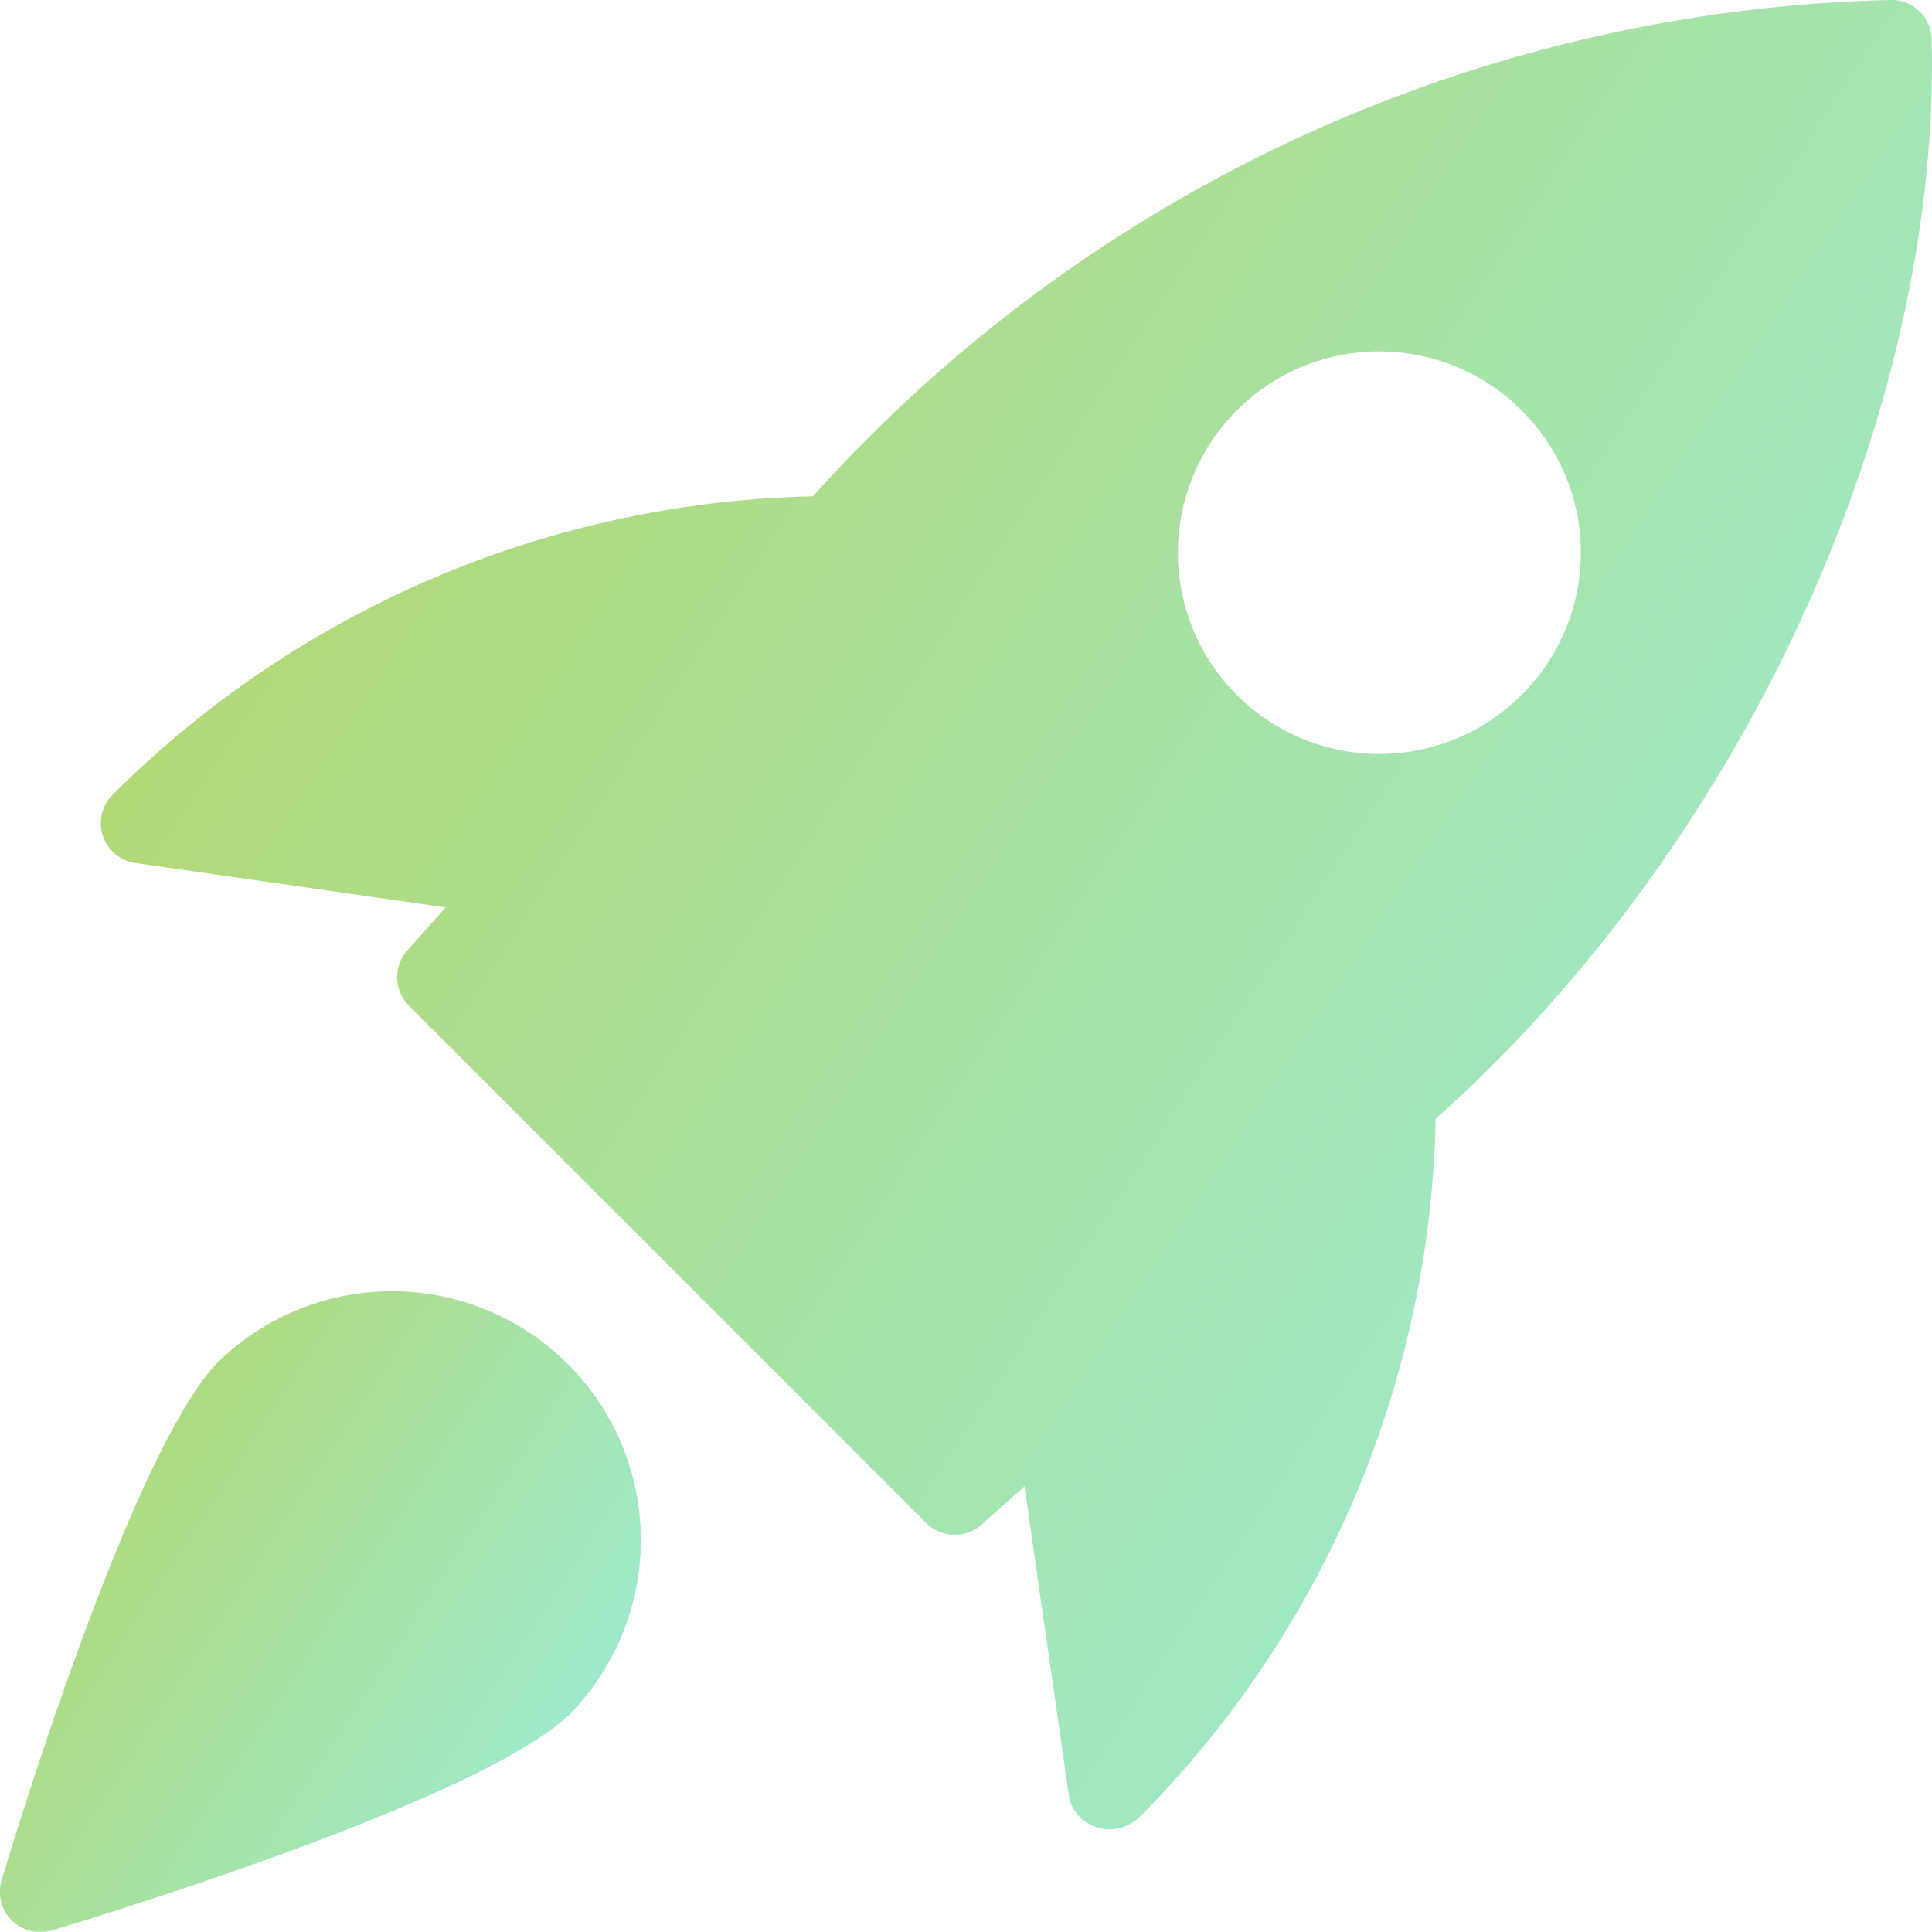 <svg xmlns="http://www.w3.org/2000/svg" xmlns:xlink="http://www.w3.org/1999/xlink" width="26.99" height="26.988" viewBox="0 0 26.99 26.988">
  <defs>
    <linearGradient id="linear-gradient" x1="1.333" y1="1" x2="0.017" y2="0.14" gradientUnits="objectBoundingBox">
      <stop offset="0" stop-color="#60efff"/>
      <stop offset="1" stop-color="#90c322"/>
    </linearGradient>
  </defs>
  <g id="AI_Voice_Agents_for_Startups" data-name="AI Voice Agents for Startups" opacity="0.679">
    <path id="Path_71125" data-name="Path 71125" d="M26.28,0A20.9,20.9,0,0,0,11.2,6.935,14.27,14.27,0,0,0,1.421,11.1a.562.562,0,0,0,.315.957l4.334.621-.535.6a.562.562,0,0,0,.022.773l7.227,7.227a.564.564,0,0,0,.773.021l.6-.535.621,4.334a.56.56,0,0,0,.4.434.517.517,0,0,0,.161.025.635.635,0,0,0,.435-.181A14.24,14.24,0,0,0,19.9,15.631C24.176,11.82,26.952,5.814,26.83.552A.565.565,0,0,0,26.28,0ZM21.1,9.71a2.812,2.812,0,1,1,0-3.976A2.8,2.8,0,0,1,21.1,9.71Z" transform="translate(0.156 -0.001)" fill="url(#linear-gradient)"/>
    <path id="Path_71126" data-name="Path 71126" d="M3.063,17.018c-1.2,1.2-2.855,6.639-3.04,7.254A.563.563,0,0,0,.562,25a.577.577,0,0,0,.162-.024c.615-.184,6.051-1.836,7.254-3.04a3.476,3.476,0,0,0-4.915-4.915Z" transform="translate(0 1.992)" fill="url(#linear-gradient)"/>
  </g>
</svg>
